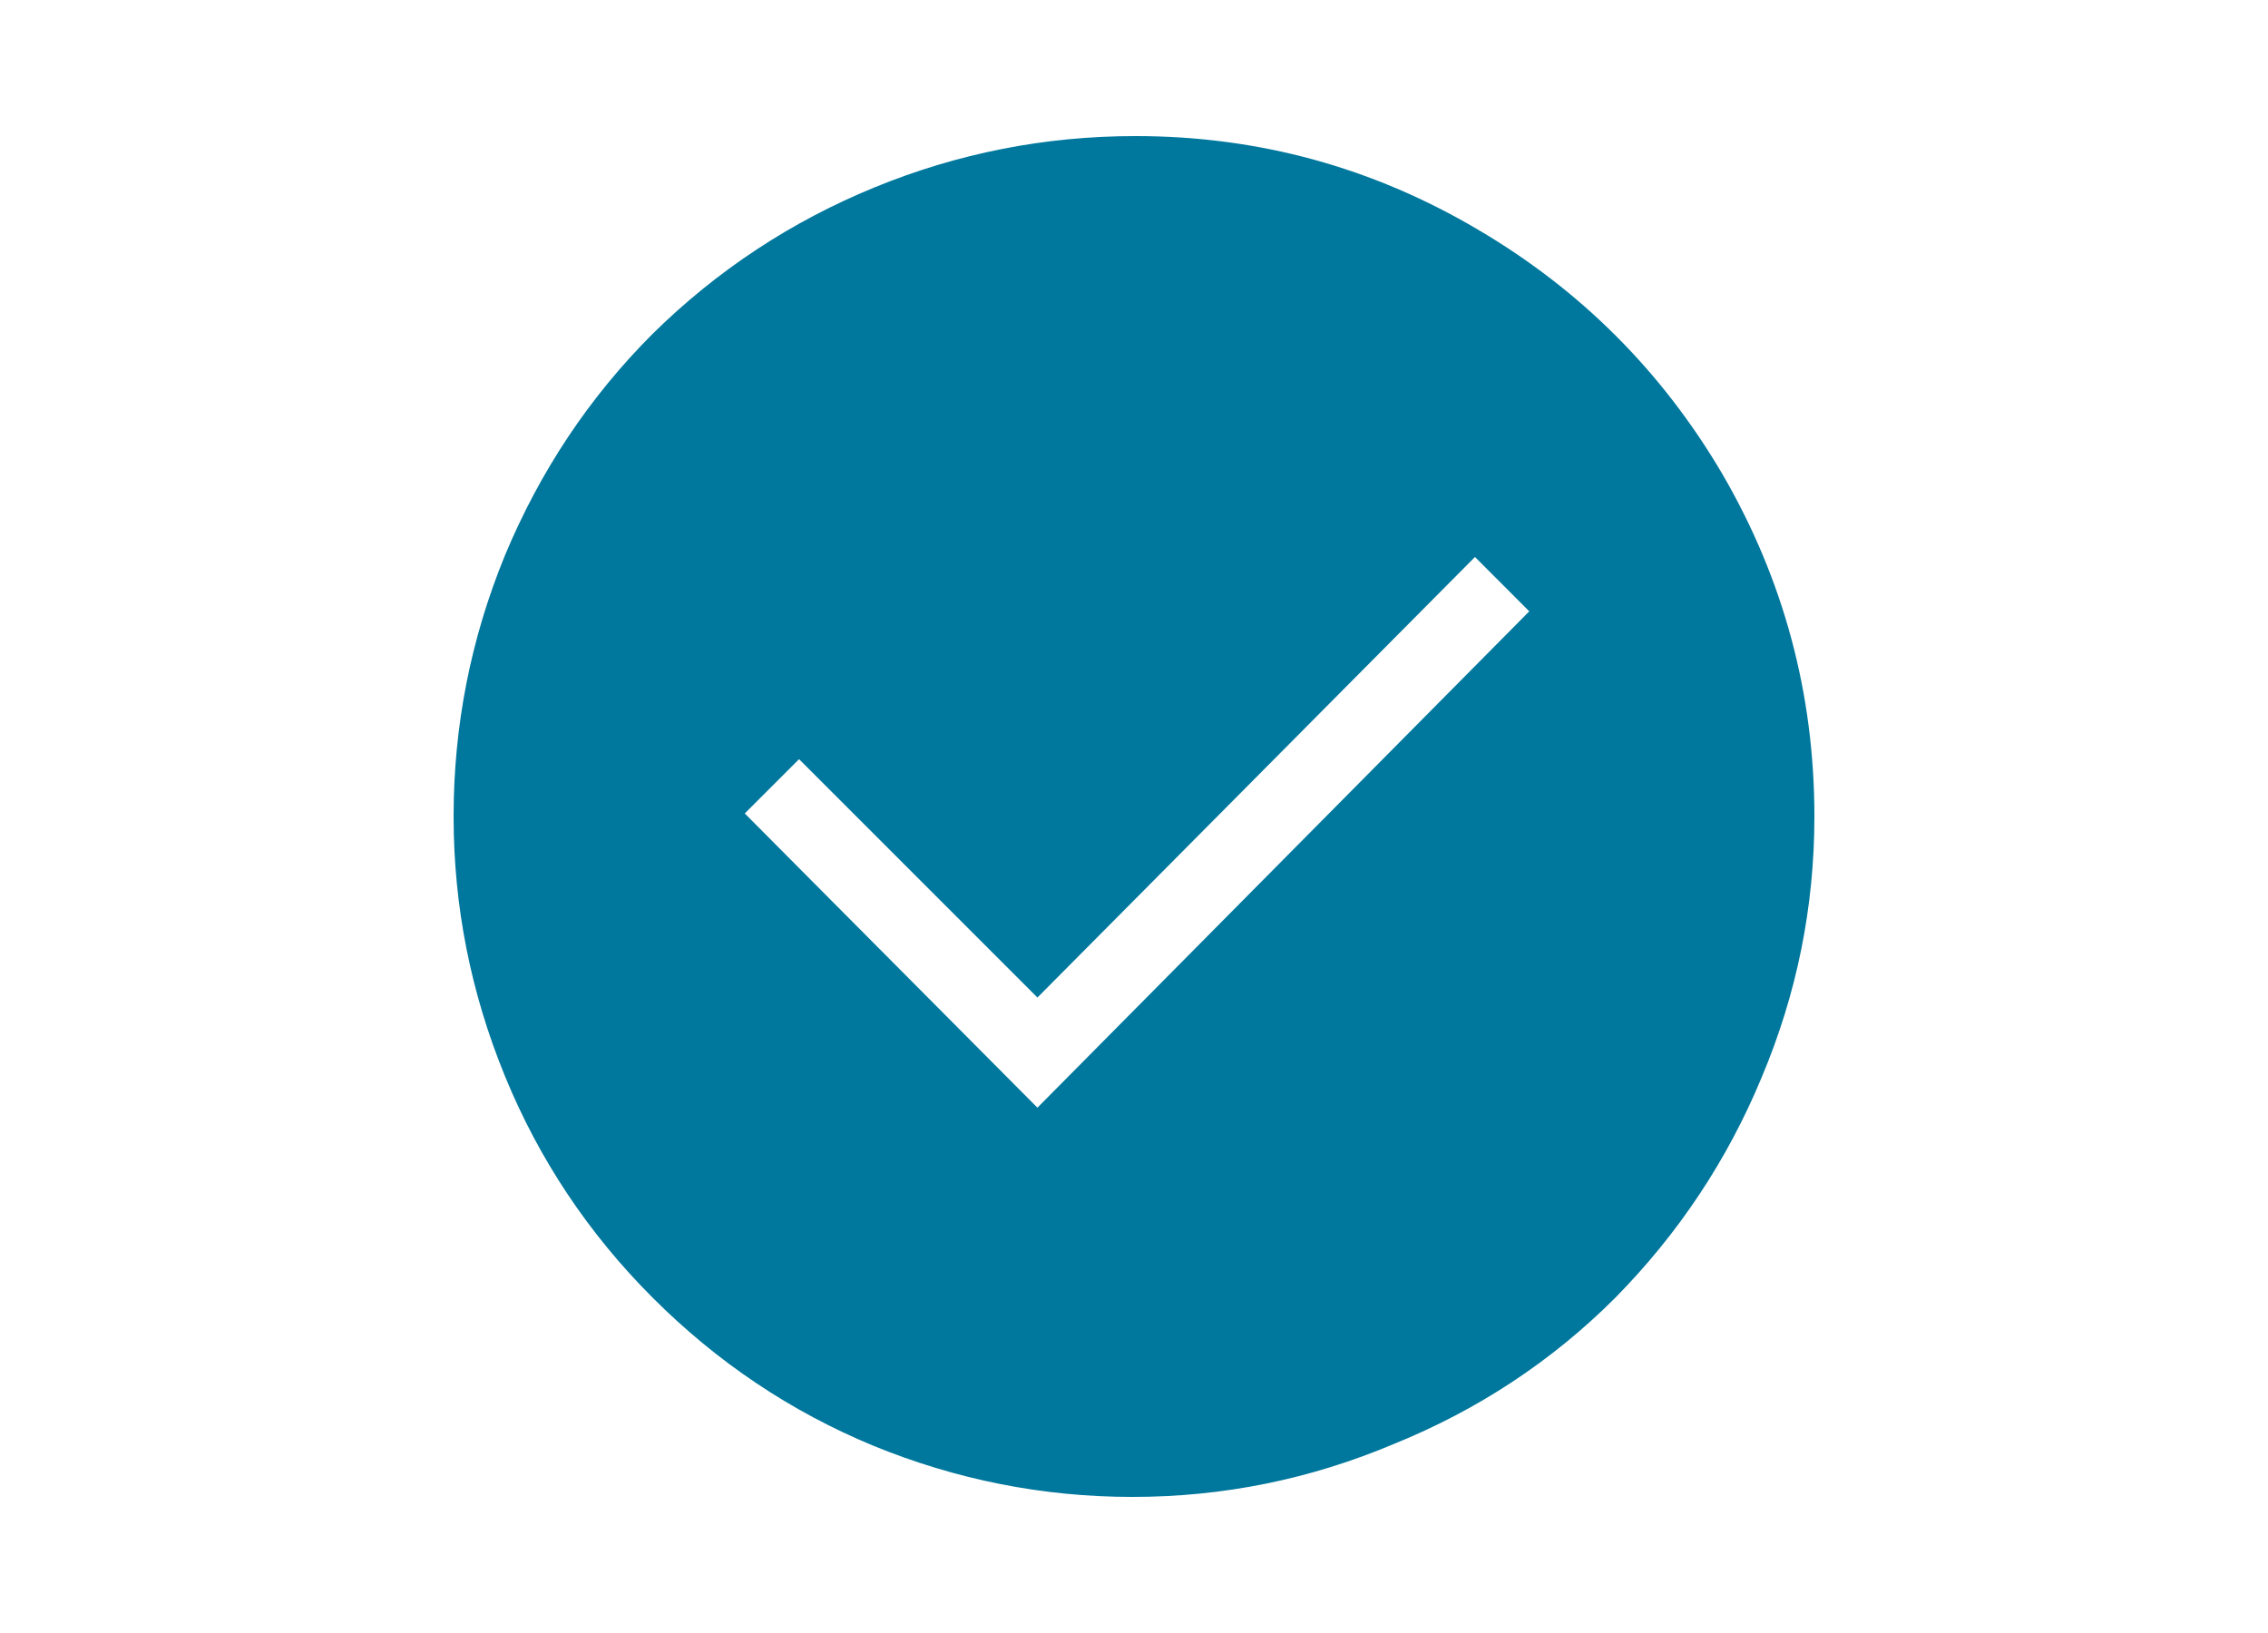 <svg width="50" height="36" viewBox="0 0 50 36" fill="none" xmlns="http://www.w3.org/2000/svg">
<path d="M25.033 3C23.038 3 21.12 3.377 19.279 4.131C17.439 4.885 15.809 5.96 14.39 7.357C12.993 8.754 11.907 10.384 11.131 12.246C10.377 14.086 10 16.004 10 18C10 19.973 10.377 21.88 11.131 23.721C11.885 25.561 12.971 27.191 14.39 28.61C15.809 30.029 17.428 31.115 19.246 31.869C21.087 32.623 22.993 33 24.967 33C26.962 33 28.88 32.612 30.721 31.836C32.583 31.082 34.213 30.007 35.61 28.61C37.007 27.191 38.082 25.572 38.836 23.754C39.612 21.913 40 19.996 40 18C40 15.295 39.324 12.778 37.971 10.45C36.641 8.188 34.845 6.392 32.583 5.062C30.255 3.687 27.738 3 25.033 3ZM22.871 24.419L16.419 17.933L17.616 16.736L22.871 21.991L32.517 12.279L33.714 13.477L22.871 24.419Z" fill="#00779C"/>
</svg>
